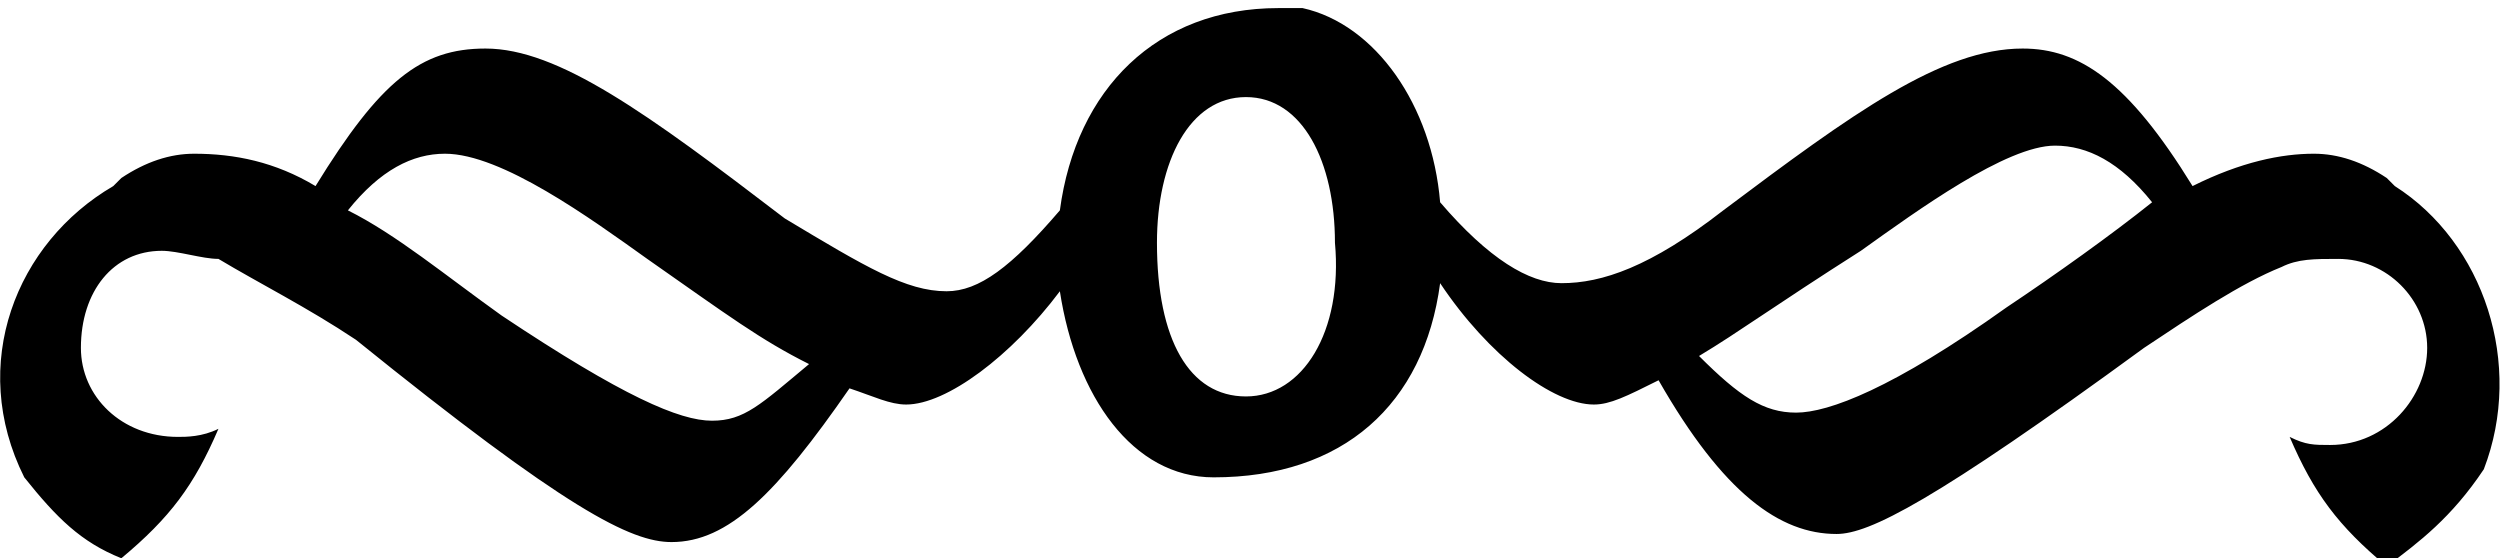 <?xml version="1.0" encoding="UTF-8"?> <!-- Generator: Adobe Illustrator 26.0.1, SVG Export Plug-In . SVG Version: 6.00 Build 0) --> <svg xmlns="http://www.w3.org/2000/svg" xmlns:xlink="http://www.w3.org/1999/xlink" id="Слой_1" x="0px" y="0px" viewBox="0 0 30.9 6.9" style="enable-background:new 0 0 30.9 6.9;" xml:space="preserve"> <g> <path d="M30.7,5.8c0.5-1.3,0-2.8-1.1-3.5c-0.1-0.1-0.1-0.1-0.1-0.1l0,0c-0.3-0.2-0.6-0.3-0.9-0.3c-0.4,0-0.9,0.1-1.5,0.4 C26.3,1,25.7,0.6,25,0.6c-1,0-2.1,0.8-3.7,2c-0.9,0.7-1.5,0.9-2,0.9c-0.4,0-0.9-0.3-1.5-1c-0.1-1.2-0.8-2.2-1.7-2.4 c-0.1,0-0.2,0-0.3,0c-1.5,0-2.5,1-2.7,2.5c-0.6,0.7-1,1-1.4,1c-0.5,0-1-0.3-2-0.9C8,1.4,6.9,0.6,6,0.6C5.2,0.6,4.7,1,3.9,2.3 C3.4,2,2.9,1.9,2.4,1.9C2.1,1.9,1.8,2,1.5,2.2L1.4,2.3C0.2,3-0.4,4.5,0.3,5.9c0,0,0,0,0,0C0.7,6.4,1,6.7,1.5,6.9 C2.1,6.4,2.4,6,2.7,5.3C2.5,5.4,2.3,5.4,2.2,5.4C1.5,5.4,1,4.9,1,4.3C1,3.6,1.4,3.1,2,3.1c0.2,0,0.5,0.1,0.7,0.1 c0.5,0.3,1.1,0.6,1.7,1C7,6.3,7.8,6.7,8.3,6.7c0.7,0,1.3-0.6,2.2-1.9C10.8,4.9,11,5,11.2,5c0.5,0,1.3-0.6,1.9-1.4 C13.3,4.9,14,5.9,15,5.9c1.6,0,2.6-0.9,2.8-2.4C18.4,4.4,19.2,5,19.7,5c0.2,0,0.4-0.1,0.8-0.3c0.8,1.4,1.5,1.9,2.2,1.9 c0.4,0,1.2-0.4,3.8-2.3c0.6-0.4,1.2-0.8,1.7-1c0.2-0.1,0.4-0.1,0.7-0.1c0.6,0,1.1,0.5,1.1,1.1c0,0.6-0.5,1.2-1.2,1.2 c-0.2,0-0.3,0-0.5-0.1c0.3,0.7,0.6,1.1,1.2,1.6C29.9,6.7,30.3,6.4,30.7,5.8L30.7,5.8z M8.8,5.2c-0.4,0-1.1-0.3-2.6-1.3 C5.5,3.4,4.9,2.9,4.3,2.6c0.4-0.5,0.8-0.7,1.2-0.7c0.7,0,1.8,0.8,2.5,1.3c1,0.7,1.4,1,2,1.3C9.4,5,9.2,5.2,8.8,5.2z M15.4,4.9 c-0.7,0-1.1-0.7-1.1-1.9c0-1,0.4-1.8,1.1-1.8c0.7,0,1.1,0.8,1.1,1.8C16.6,4.1,16.1,4.9,15.4,4.9z M24.8,3.8c-1.4,1-2.2,1.3-2.6,1.3 c-0.4,0-0.7-0.2-1.2-0.7c0.5-0.3,0.9-0.6,2-1.3c0.7-0.5,1.8-1.3,2.4-1.3c0.4,0,0.8,0.2,1.2,0.7C26.1,2.9,25.4,3.4,24.8,3.8z"></path> </g> </svg> 